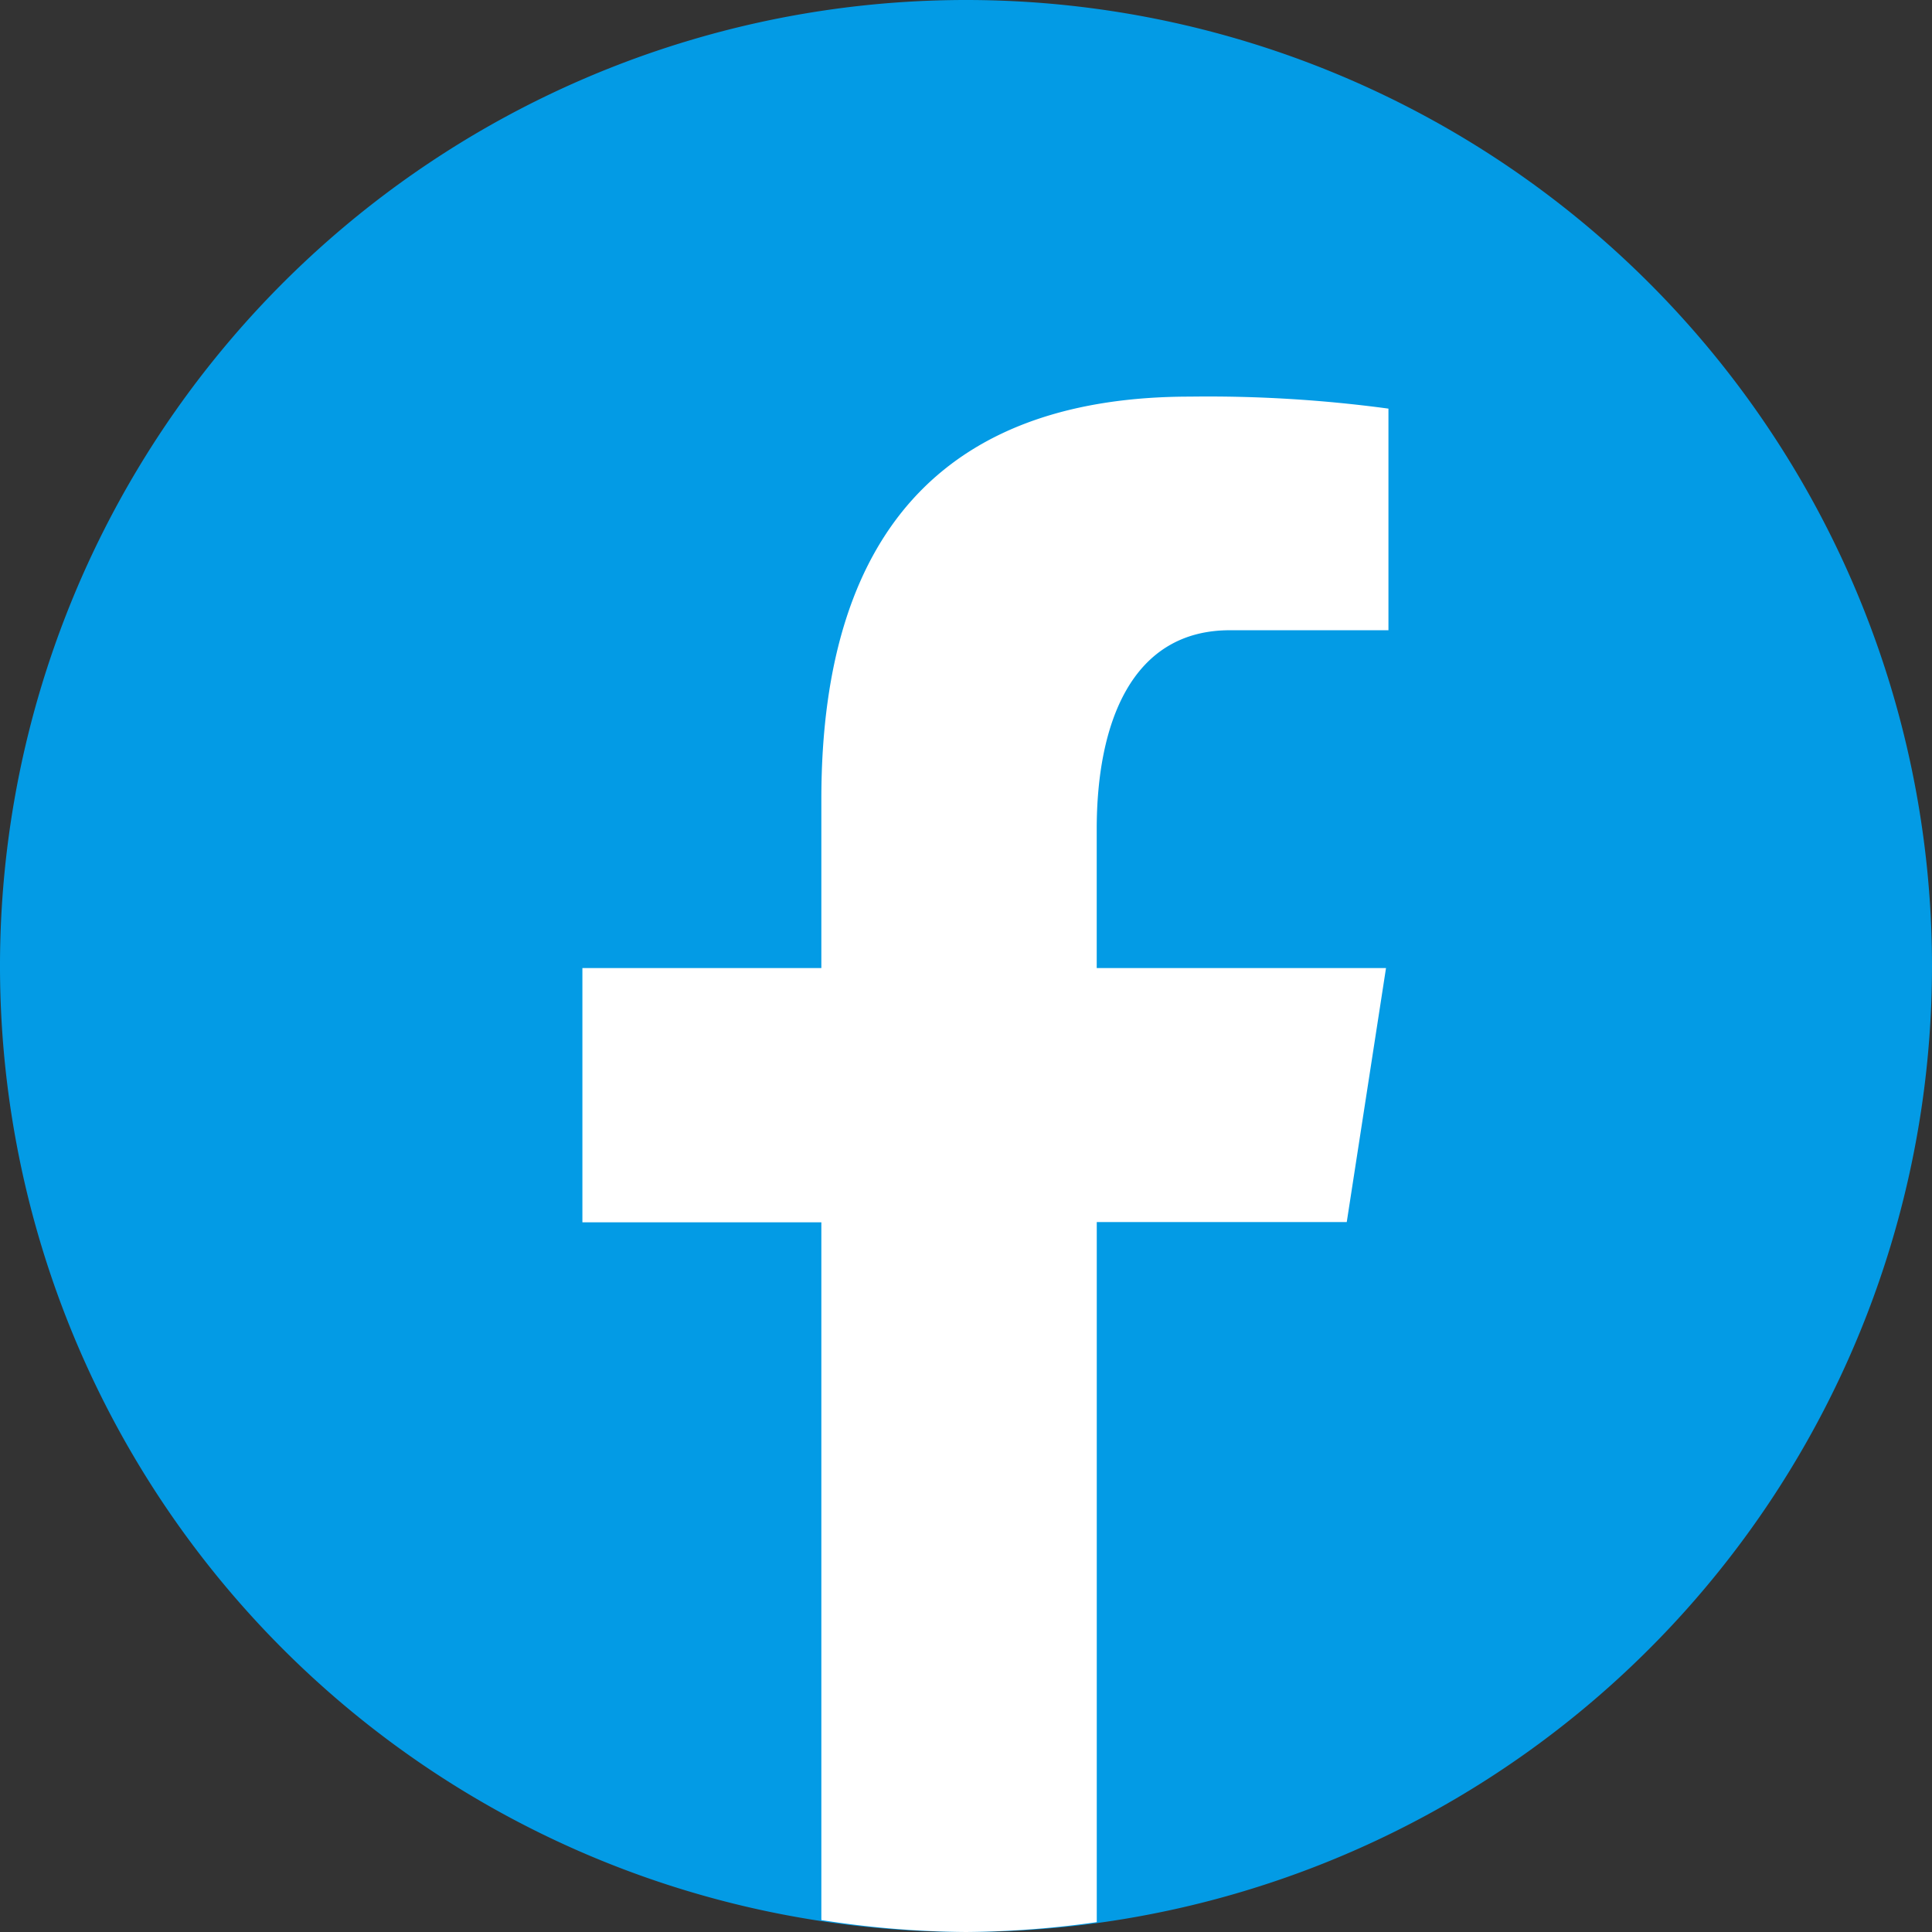 <svg xmlns="http://www.w3.org/2000/svg" width="38" height="38" viewBox="0 0 38 38">
  <rect x="0" y="0" width="38" height="38" fill="#333333" stroke="none"/>
  <g id="facebook" transform="translate(-5 -5)">
    <path id="パス_971" data-name="パス 971" d="M24,5A19,19,0,1,0,43,24,19,19,0,0,0,24,5Z" fill="#039be5"/>
    <path id="パス_972" data-name="パス 972" d="M26.572,29.036h4.917l.772-4.995h-5.69v-2.73c0-2.075.678-3.915,2.619-3.915h3.119V13.037a26.494,26.494,0,0,0-3.9-.236c-4.573,0-7.254,2.415-7.254,7.917v3.323h-4.7v5h4.7V42.765A19.039,19.039,0,0,0,24,43a19.125,19.125,0,0,0,2.572-.194Z" fill="#fff"/>
  </g>
</svg>
